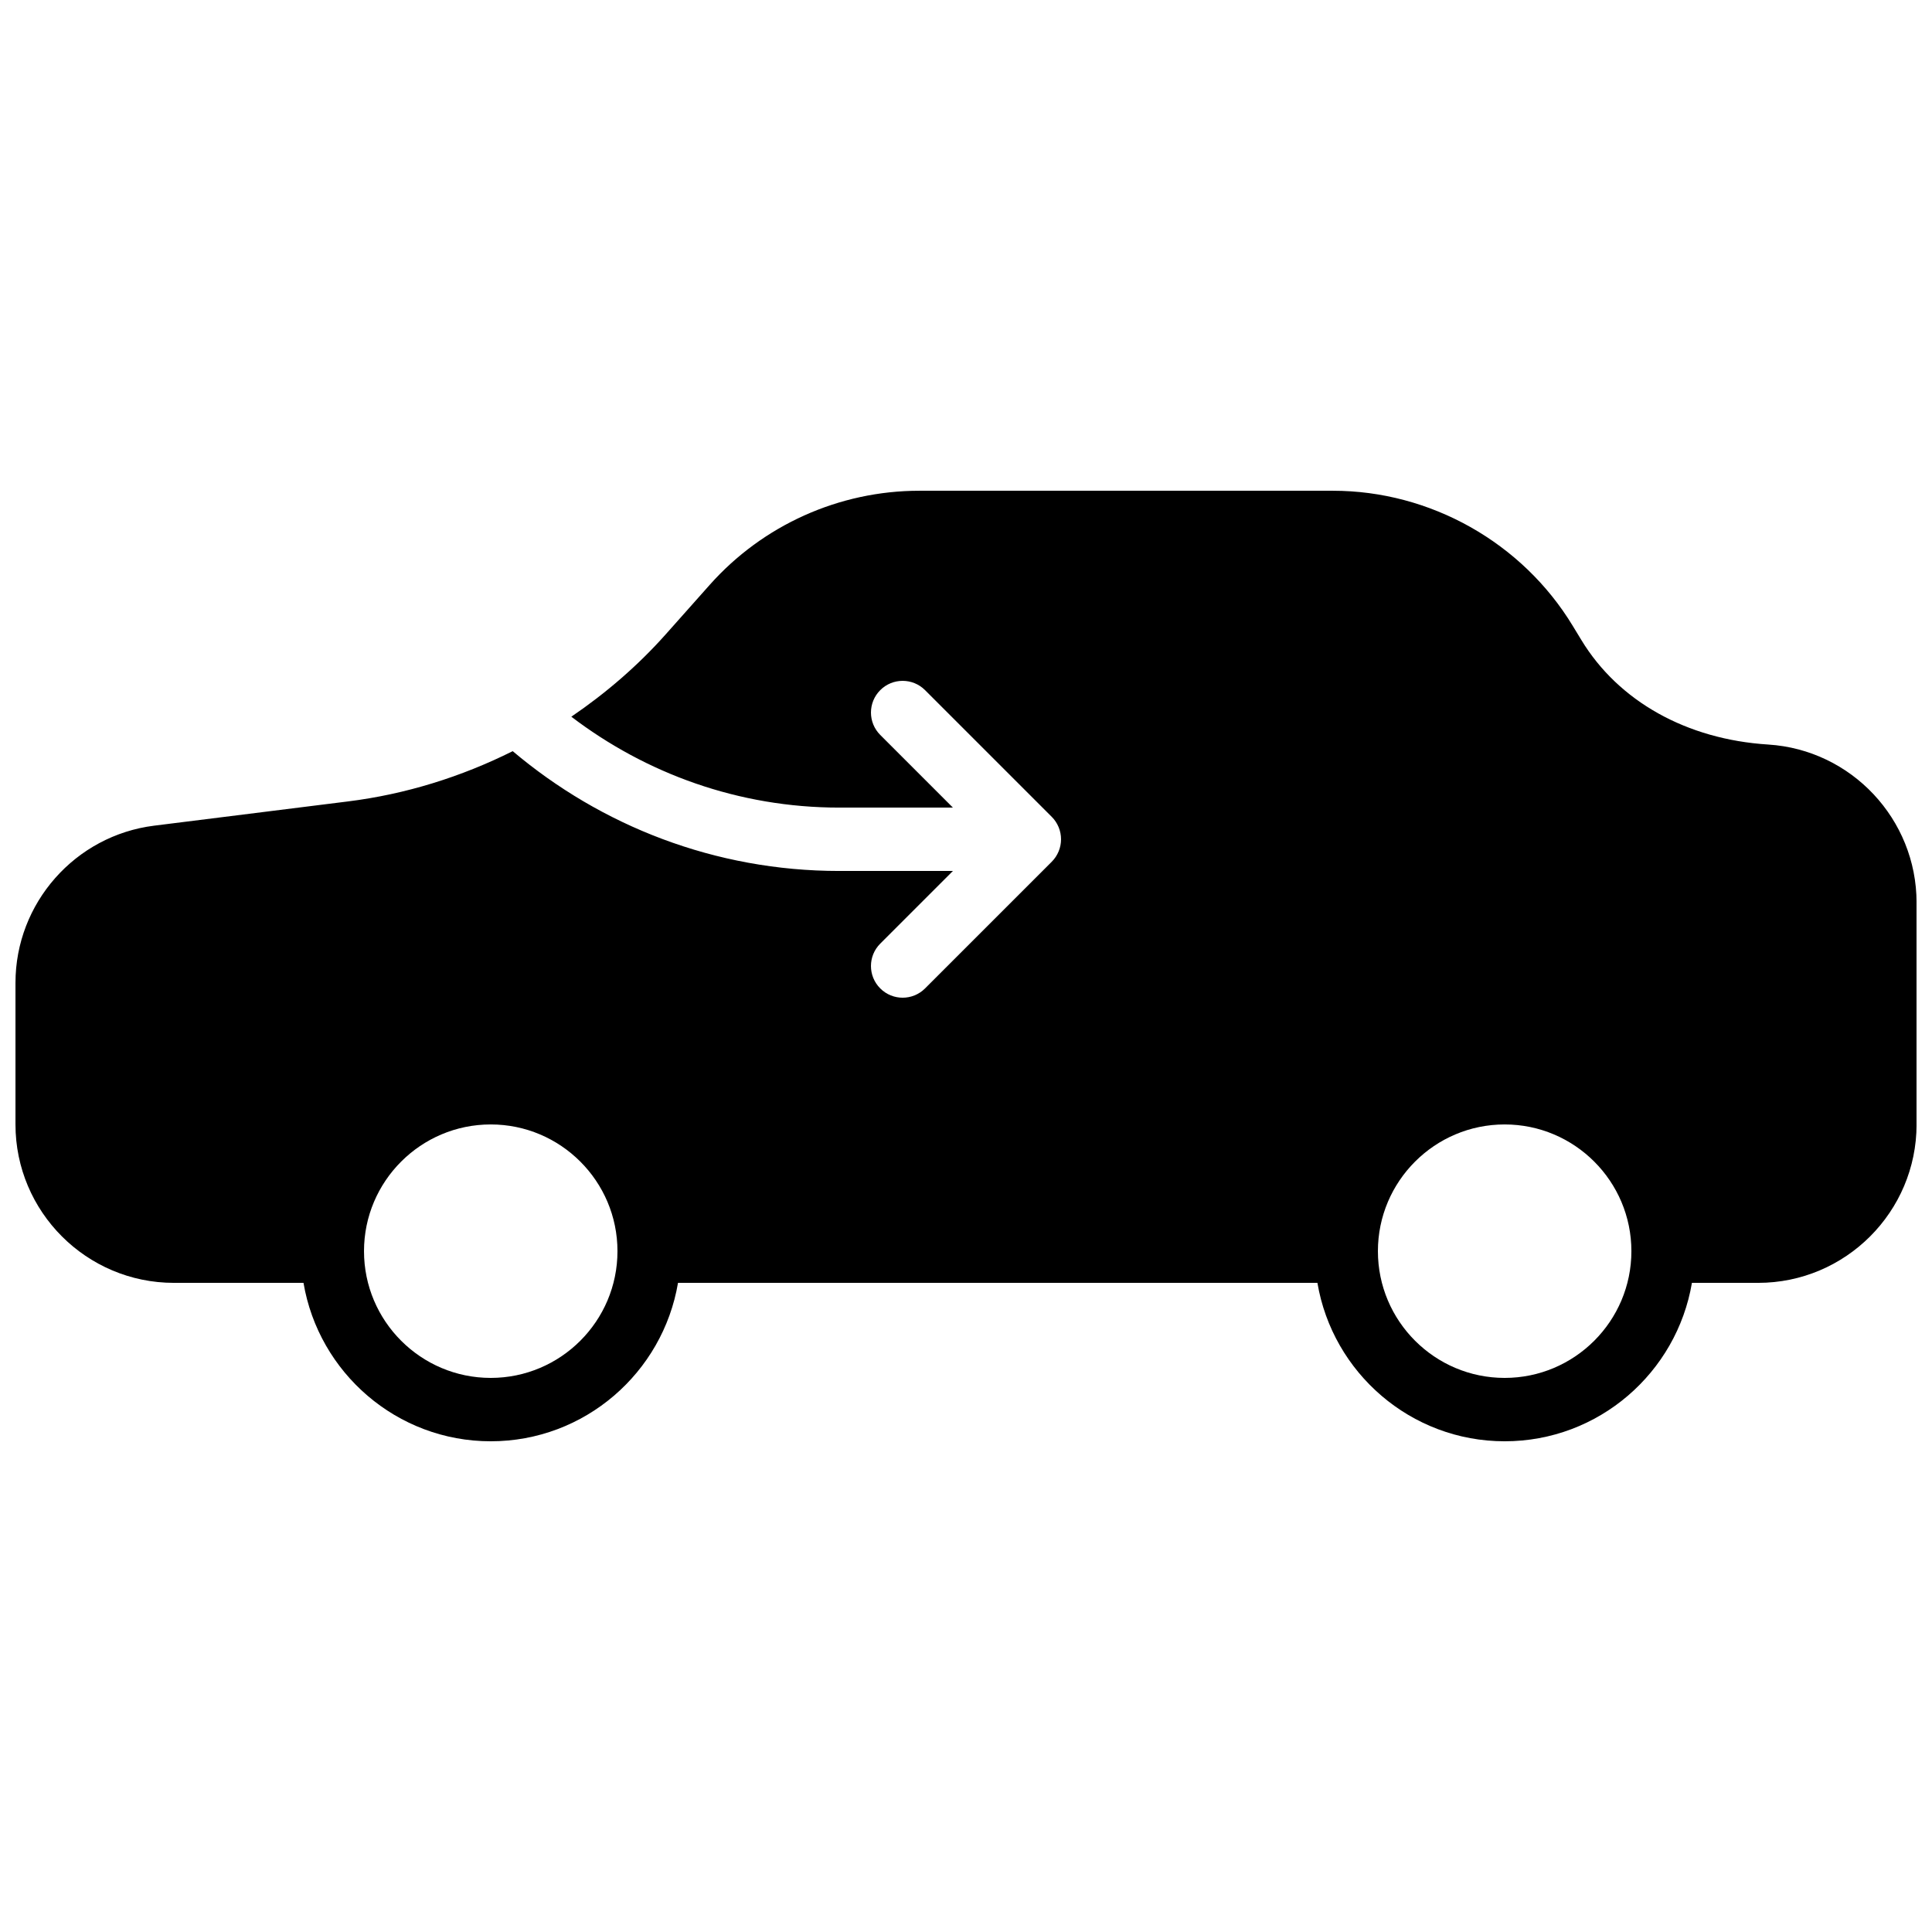 <?xml version="1.0" encoding="UTF-8"?>
<!-- Uploaded to: SVG Repo, www.svgrepo.com, Generator: SVG Repo Mixer Tools -->
<svg width="800px" height="800px" version="1.1" viewBox="144 144 512 512" xmlns="http://www.w3.org/2000/svg">
 <defs>
  <clipPath id="a">
   <path d="m148.09 274h503.81v252h-503.81z"/>
  </clipPath>
 </defs>
 <g clip-path="url(#a)">
  <path d="m542.75 509.16c-18.523 0-33.59-15.062-33.59-33.586 0-18.523 15.066-33.586 33.59-33.586s33.586 15.062 33.586 33.586c0 18.523-15.062 33.586-33.586 33.586m-268.7 0c-18.523 0-33.586-15.062-33.586-33.586 0-18.523 15.062-33.586 33.586-33.586 18.523 0 33.586 15.062 33.586 33.586 0 18.523-15.062 33.586-33.586 33.586m338.55-167.85c-21.621-1.359-39.676-11.461-49.531-27.711l-2.293-3.769c-13.387-22.066-37.734-35.777-63.539-35.777h-109.61c-21.211 0-41.461 9.094-55.551 24.945l-11.605 13.051c-7.457 8.387-15.922 15.66-25.066 21.883 19.758 15.047 44.32 24.09 71.012 24.09h30.113l-19.254-19.254c-3.285-3.285-3.285-8.59 0-11.875 3.281-3.281 8.59-3.281 11.871 0l33.59 33.59c0.77 0.77 1.383 1.695 1.812 2.727 0.848 2.051 0.848 4.367 0 6.414-0.43 1.035-1.043 1.957-1.812 2.731l-33.59 33.586c-1.637 1.641-3.785 2.461-5.934 2.461-2.152 0-4.301-0.82-5.938-2.461-3.285-3.281-3.285-8.59 0-11.871l19.254-19.254h-30.113c-32.957 0-63.145-11.984-86.543-31.75-13.613 6.801-28.34 11.414-43.699 13.328l-51.297 6.414c-20.965 2.609-36.777 20.531-36.777 41.656v37.527c0 23.148 18.836 41.98 41.984 41.98h34.344c4.019 23.789 24.711 41.984 49.625 41.984 24.914 0 45.602-18.195 49.625-41.984h169.45c4.019 23.789 24.711 41.984 49.625 41.984s45.602-18.195 49.625-41.984h17.547c23.152 0 41.984-18.832 41.984-41.98v-58.781c0-22.098-17.262-40.504-39.305-41.898" fill-rule="evenodd"/>
 </g>
</svg>